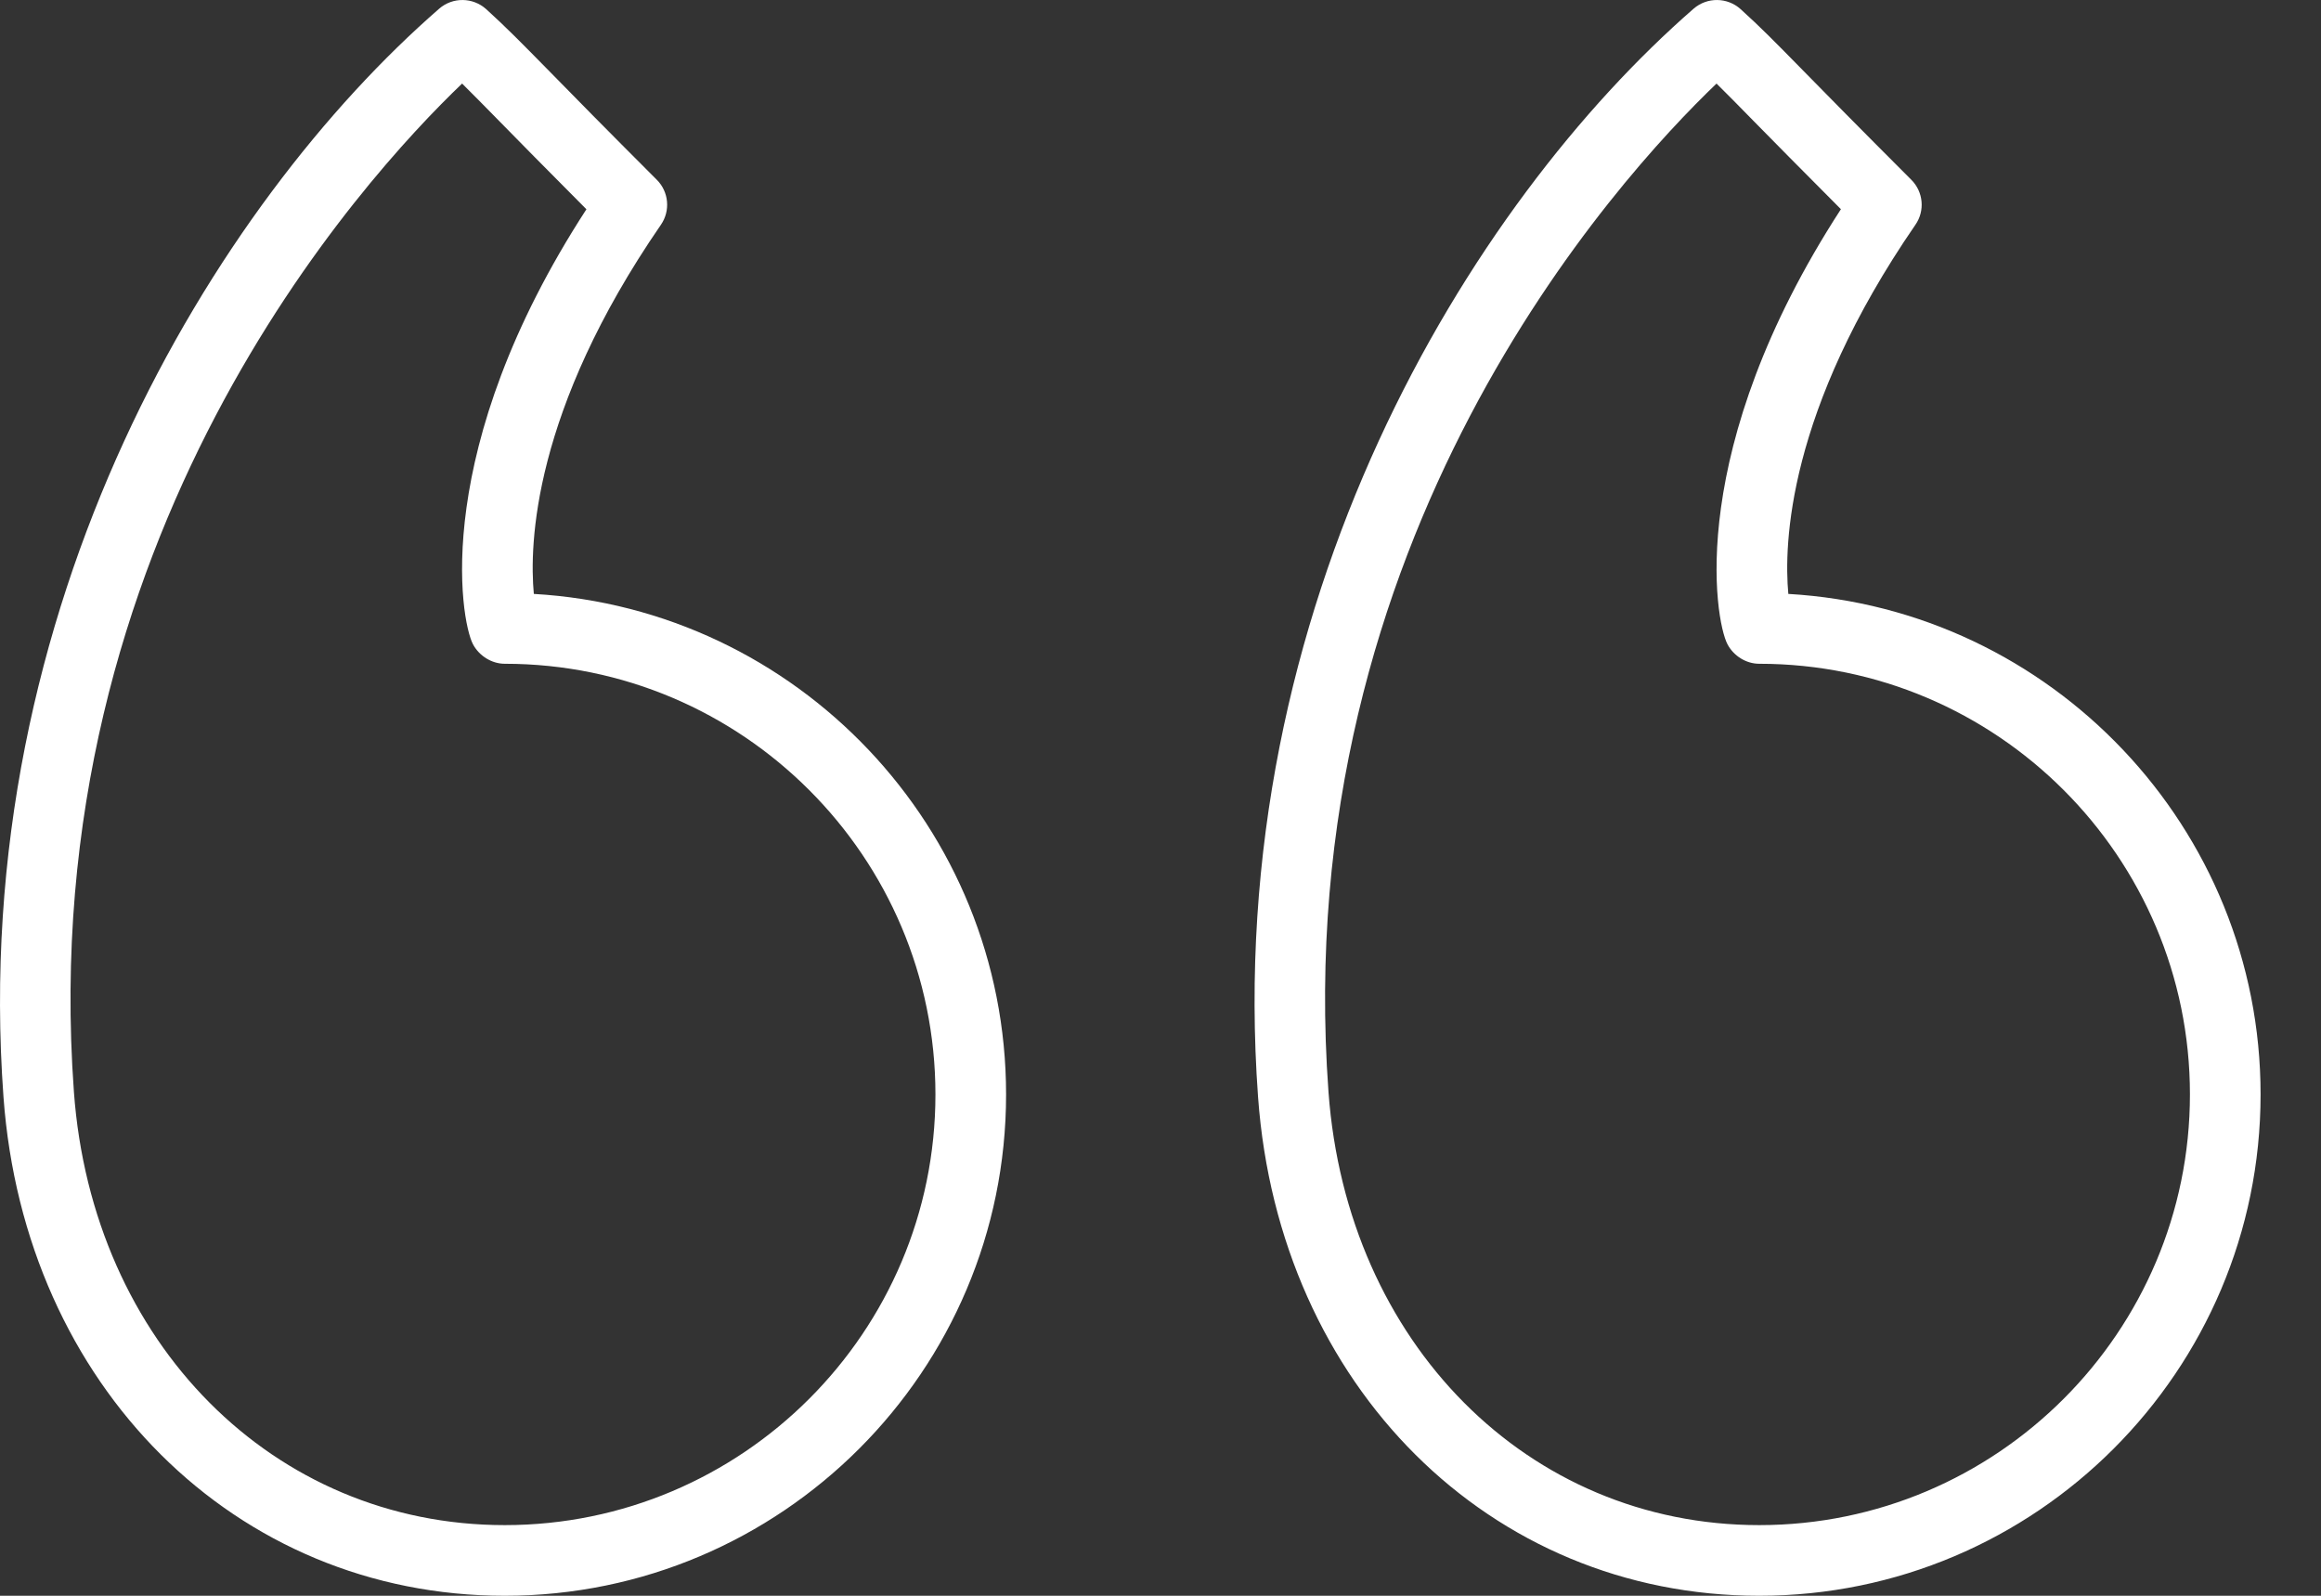 <svg xmlns="http://www.w3.org/2000/svg" width="32" height="22" viewBox="0 0 32 22" fill="none"><rect x="0" y="0" width="32" height="22" fill="#333333" stroke="none"/><path d="M24.656 8.188C24.593 7.509 24.641 5.665 26.408 3.099C26.542 2.906 26.518 2.645 26.352 2.479C25.631 1.758 25.185 1.304 24.872 0.985C24.461 0.566 24.273 0.375 23.998 0.126C23.815 -0.039 23.537 -0.042 23.351 0.119C20.271 2.8 16.85 8.338 17.345 15.124C17.635 19.108 20.541 22 24.255 22C28.066 22 31.167 18.9 31.167 15.088C31.167 11.412 28.281 8.397 24.656 8.188ZM24.255 21.026C21.066 21.026 18.569 18.514 18.316 15.053C17.759 7.422 22.296 2.464 23.666 1.152C23.8 1.284 23.953 1.439 24.177 1.668C24.448 1.944 24.82 2.321 25.381 2.884C23.235 6.19 23.64 8.545 23.817 8.882C23.902 9.043 24.074 9.151 24.255 9.151C27.529 9.151 30.193 11.814 30.193 15.088C30.193 18.362 27.529 21.026 24.255 21.026Z" fill="white"></path><path d="M7.36 8.188C7.297 7.511 7.343 5.668 9.112 3.099C9.245 2.906 9.222 2.645 9.056 2.479C8.337 1.76 7.891 1.306 7.579 0.987C7.166 0.567 6.977 0.375 6.703 0.126C6.519 -0.039 6.241 -0.042 6.056 0.119C2.976 2.799 -0.446 8.337 0.048 15.124C0.339 19.108 3.246 22 6.959 22C10.771 22 13.871 18.9 13.871 15.089C13.871 11.412 10.986 8.396 7.36 8.188ZM6.959 21.026C3.771 21.026 1.272 18.514 1.019 15.053C0.464 7.42 5 2.464 6.371 1.152C6.505 1.284 6.658 1.44 6.883 1.669C7.154 1.945 7.524 2.322 8.085 2.885C5.939 6.19 6.344 8.545 6.521 8.882C6.606 9.042 6.779 9.151 6.959 9.151C10.234 9.151 12.897 11.814 12.897 15.089C12.897 18.362 10.234 21.026 6.959 21.026Z" fill="white"></path></svg>